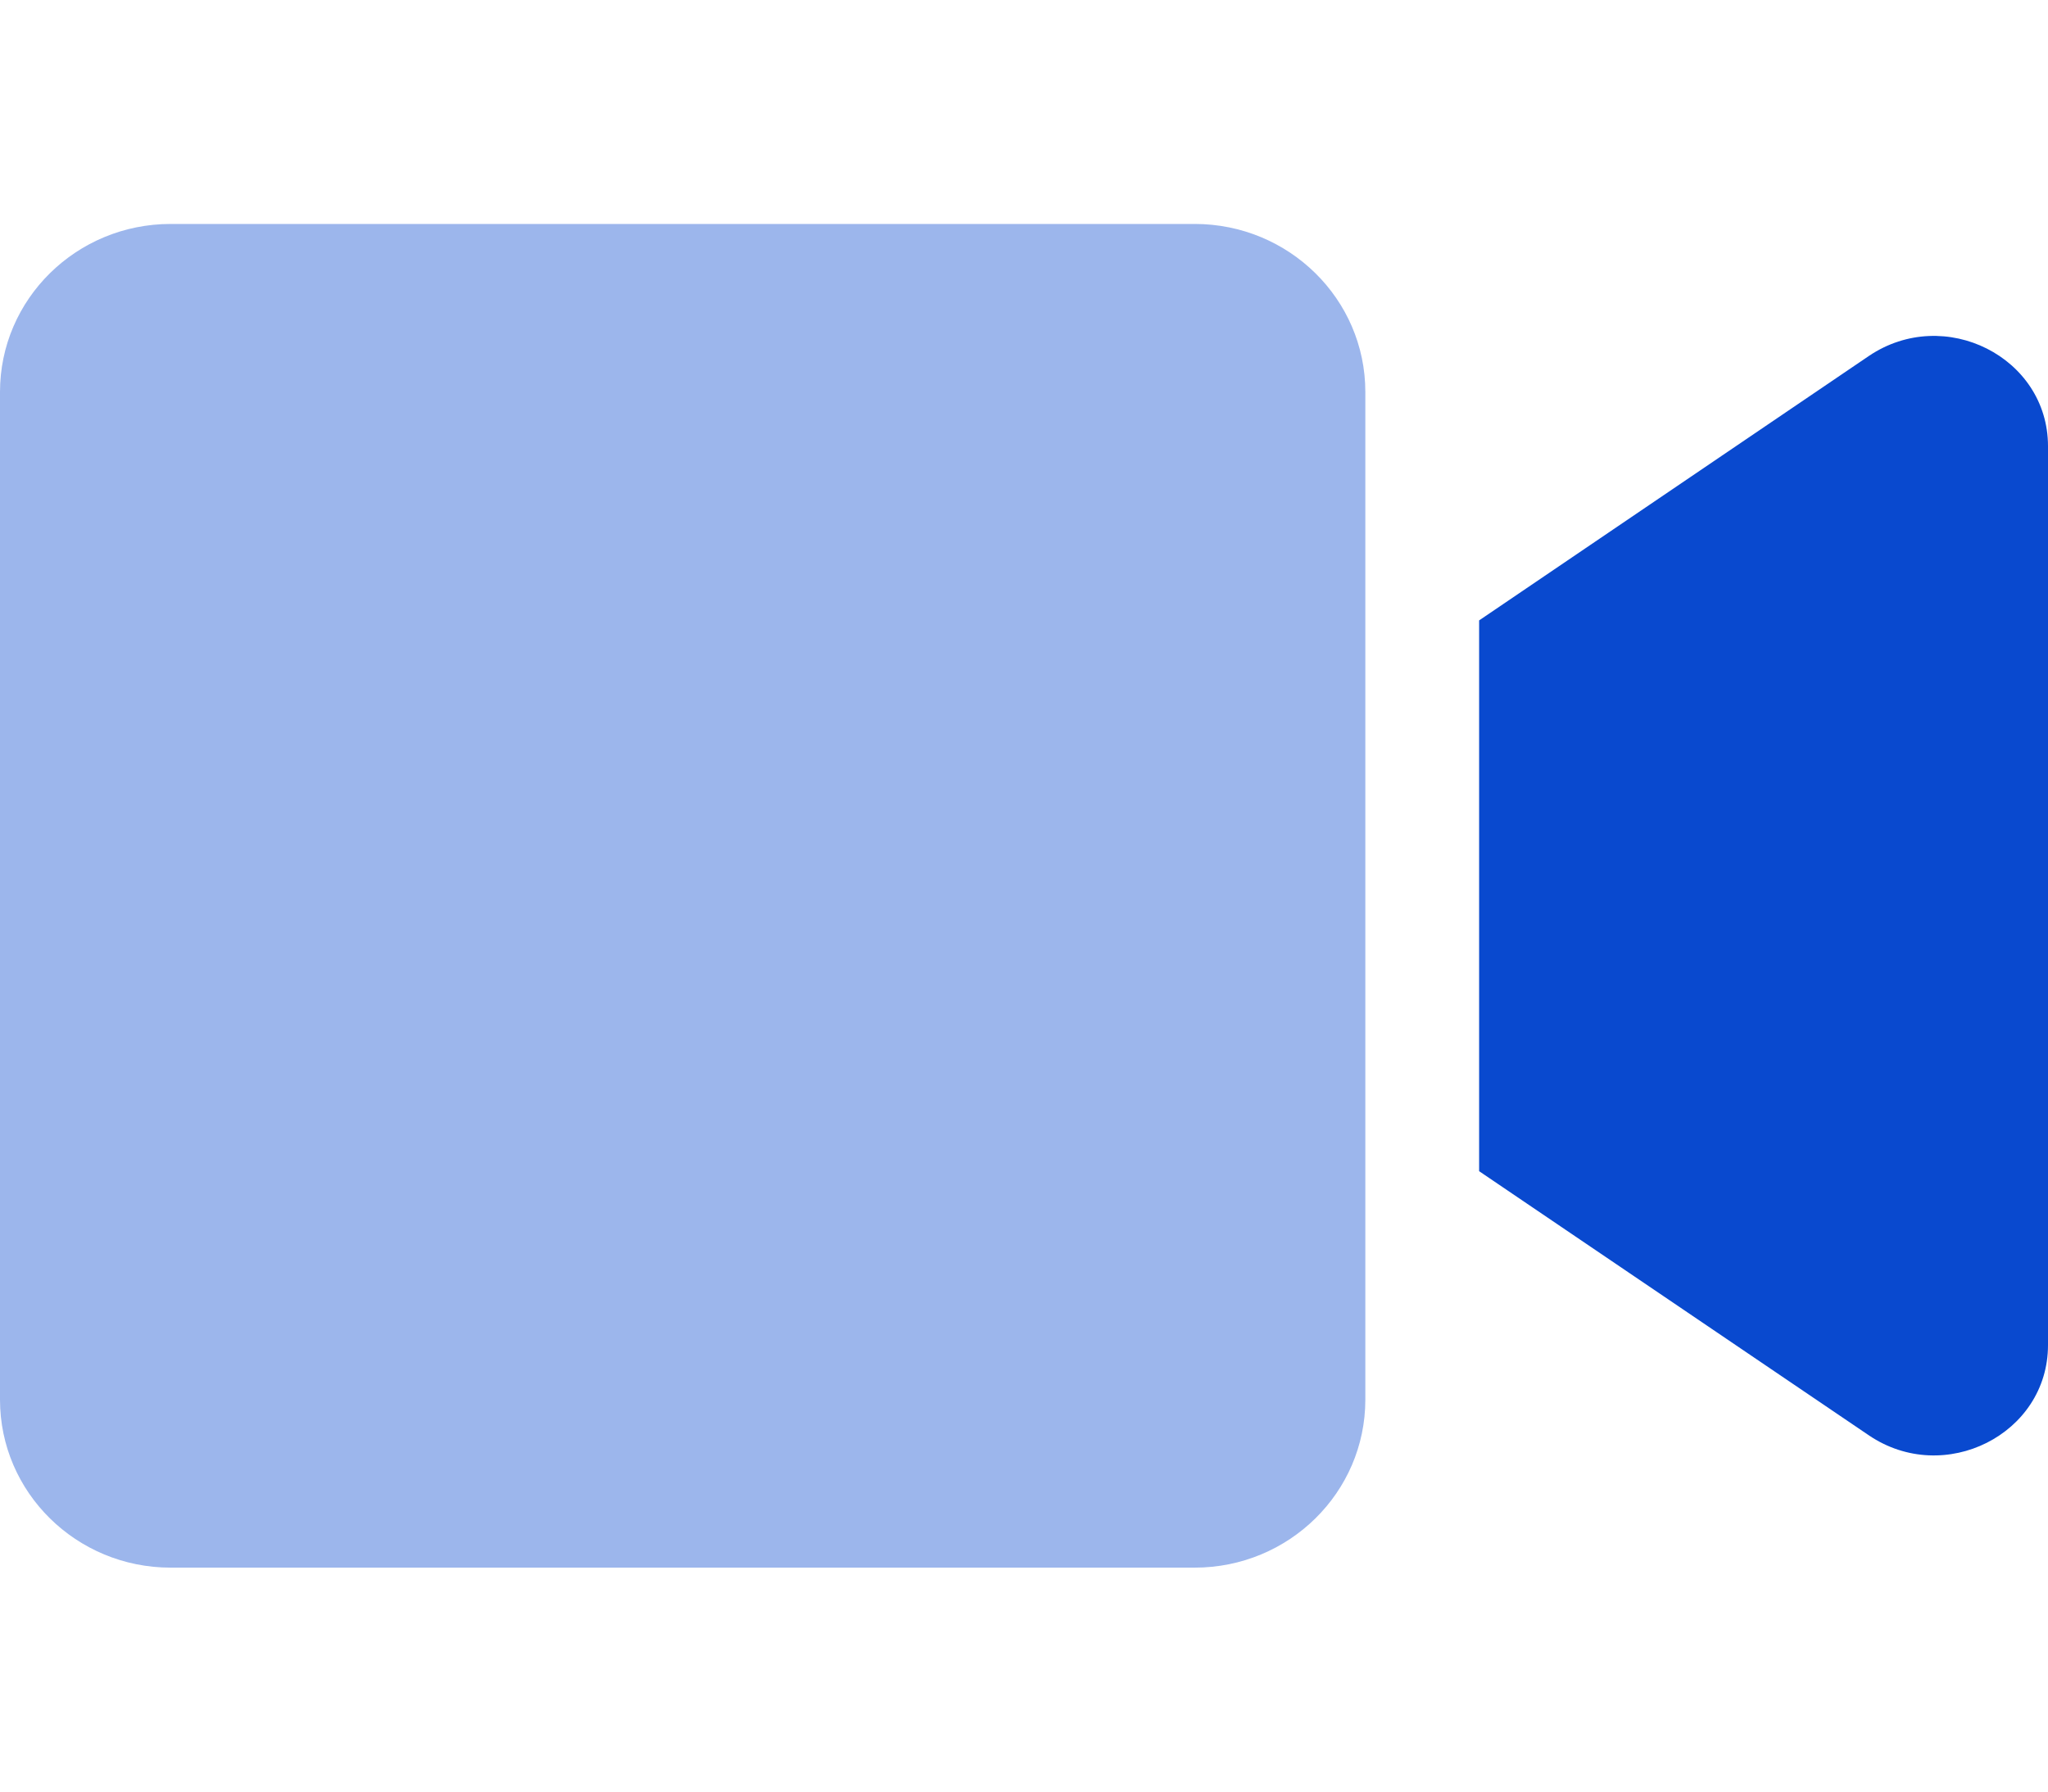 <svg width="48" height="42" viewBox="0 0 48 42" fill="none" xmlns="http://www.w3.org/2000/svg">
<g clip-path="url(#clip0_513_2610)">
<path d="M48 10.459V31.533C48 33.624 45.569 34.846 43.801 33.648L34.667 27.456V14.544L43.8 8.346C45.575 7.147 48 8.375 48 10.459Z" fill="#0949CF"/>
<path opacity="0.4" d="M32 9.188V32.812C32 34.987 30.209 36.75 28 36.75H4C1.791 36.75 0 34.987 0 32.812V9.188C0 7.013 1.791 5.25 4 5.25H28C30.208 5.25 32 7.013 32 9.188Z" fill="#0949CF"/>
</g>
<defs>
<clipPath id="clip0_513_2610">
<rect width="48" height="42" fill="white"/>
</clipPath>
</defs>
</svg>
